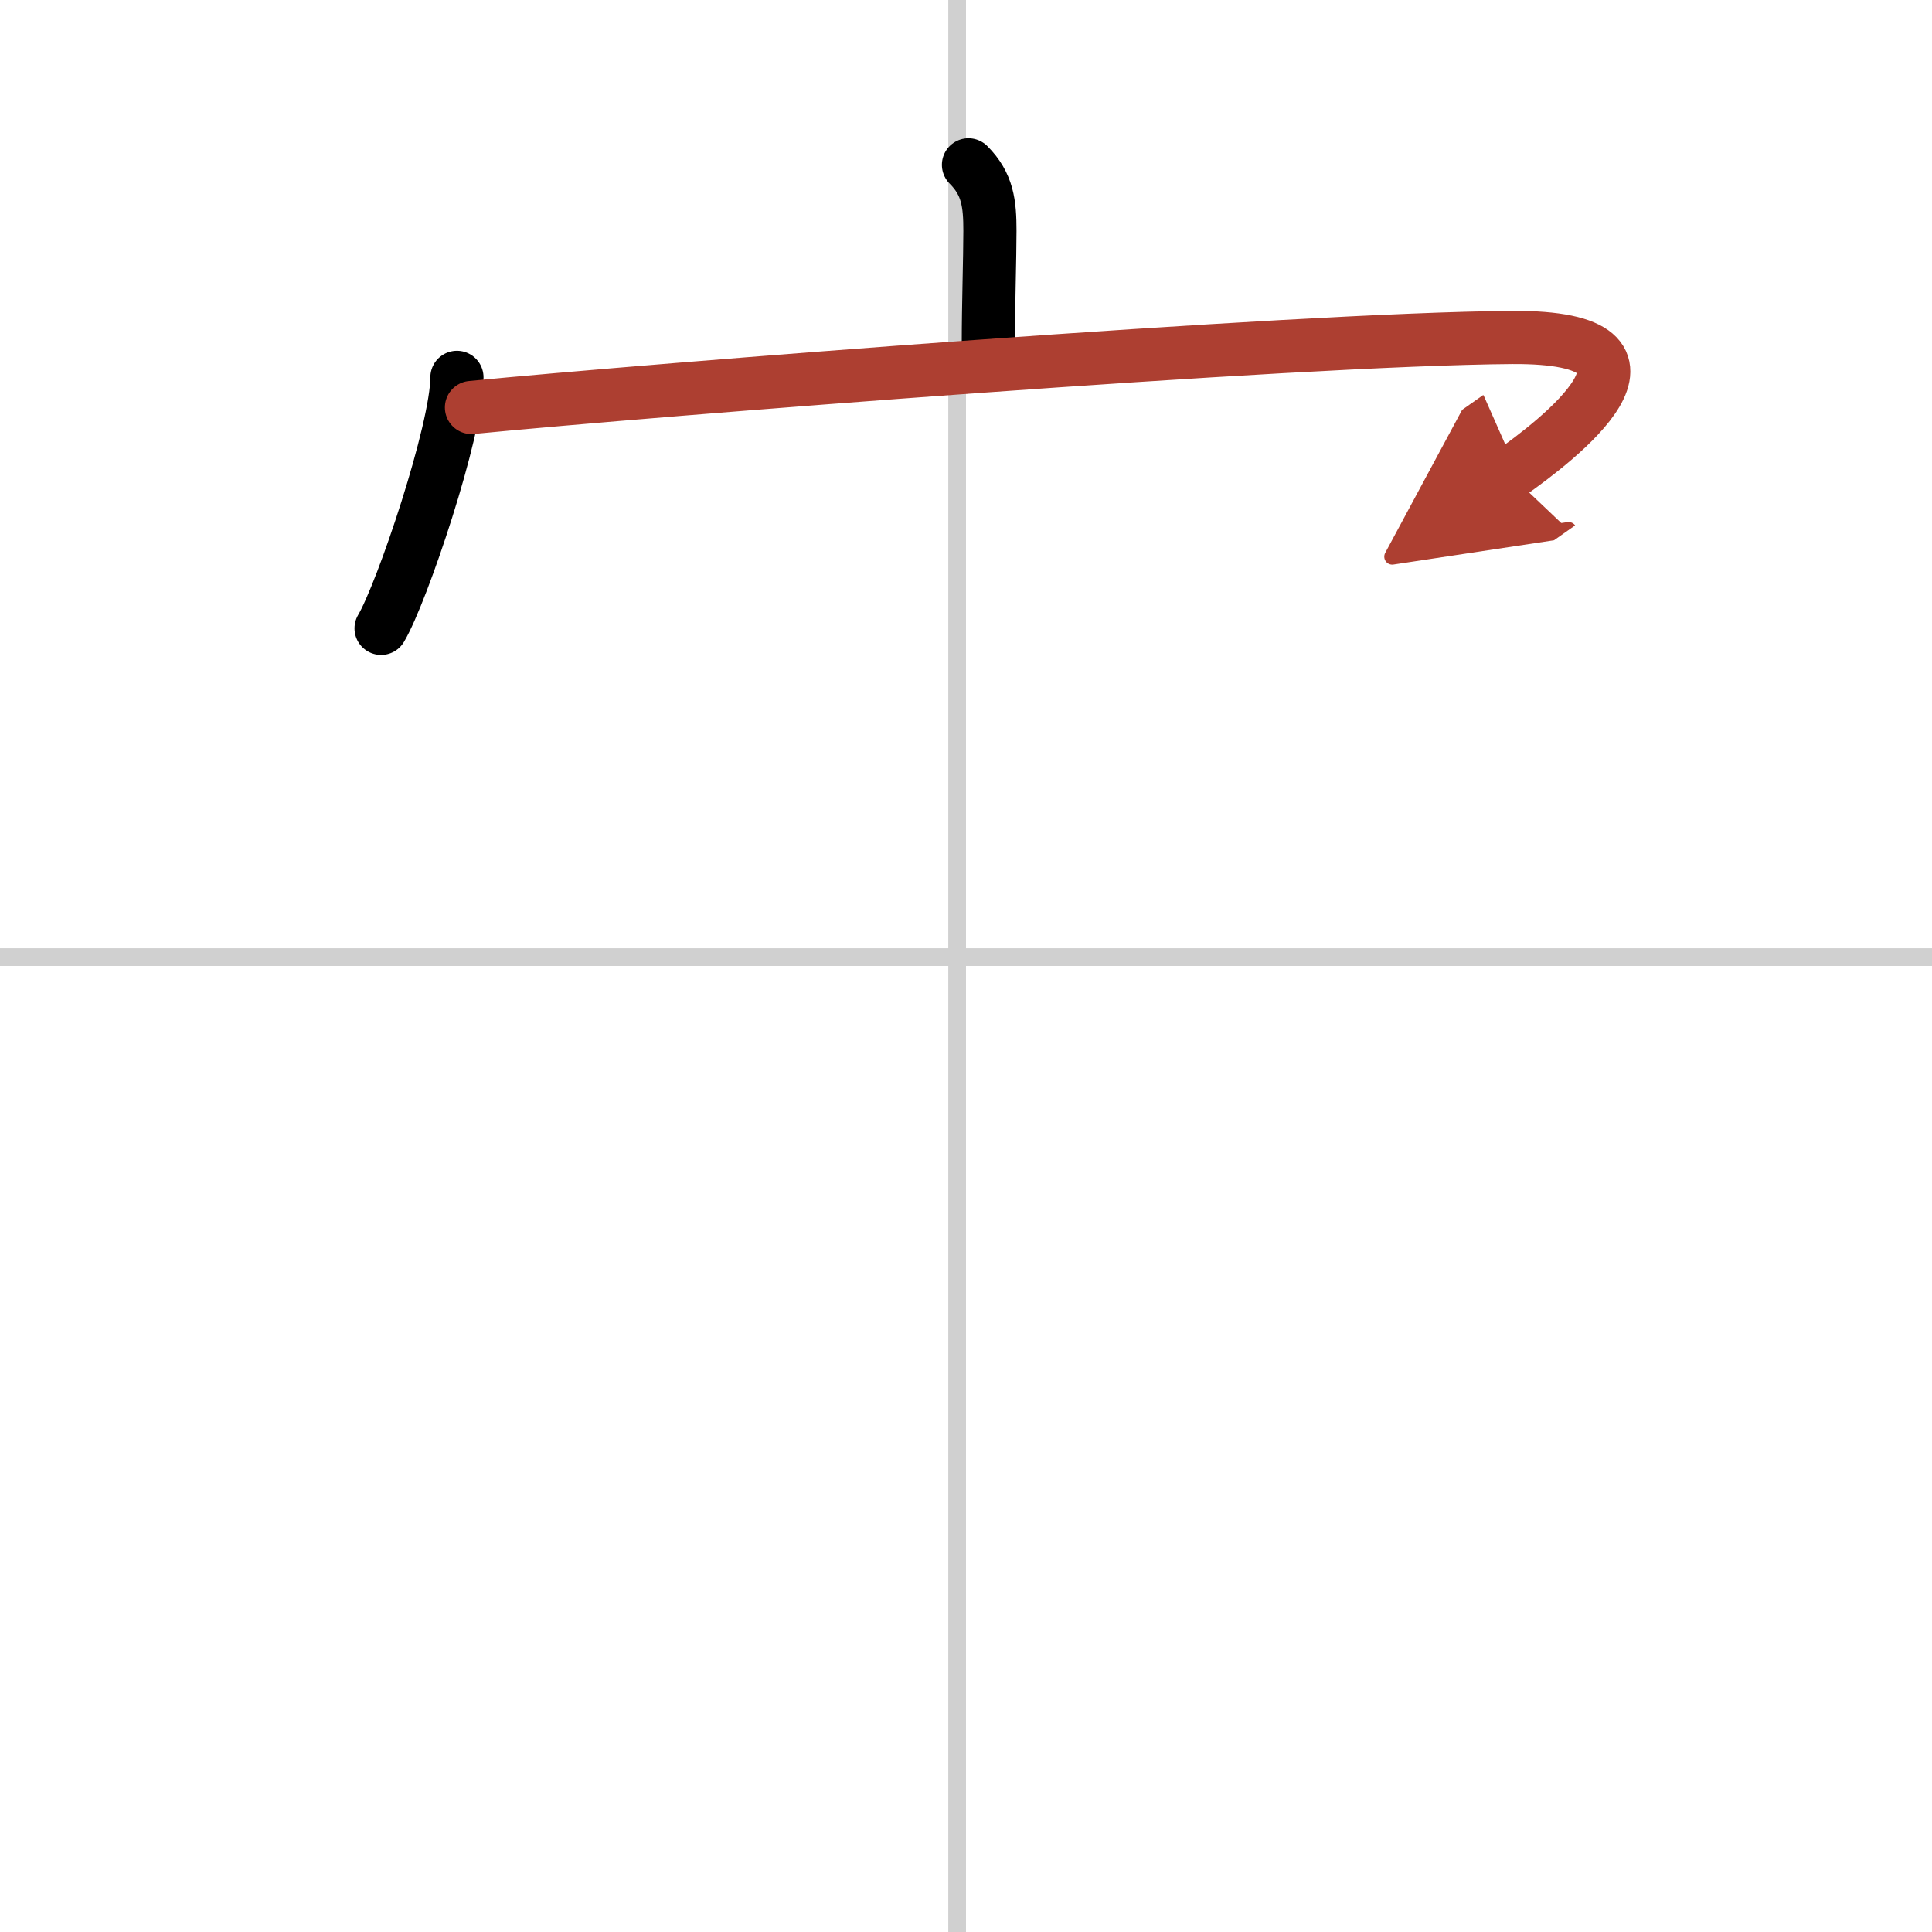 <svg width="400" height="400" viewBox="0 0 109 109" xmlns="http://www.w3.org/2000/svg"><defs><marker id="a" markerWidth="4" orient="auto" refX="1" refY="5" viewBox="0 0 10 10"><polyline points="0 0 10 5 0 10 1 5" fill="#ad3f31" stroke="#ad3f31"/></marker></defs><g fill="none" stroke="#000" stroke-linecap="round" stroke-linejoin="round" stroke-width="3"><rect width="100%" height="100%" fill="#fff" stroke="#fff"/><line x1="54" x2="54" y2="109" stroke="#d0d0d0" stroke-width="1"/><line x2="109" y1="54" y2="54" stroke="#d0d0d0" stroke-width="1"/><path d="m54.64 9.3c1.09 1.09 1.21 2.2 1.21 3.73 0 1.47-0.09 4.22-0.09 6.31"/><path d="m25.78 21.29c0 2.98-3.1 12.17-4.28 14.16"/><path d="m26.6 22.99c10.15-0.99 46.28-3.86 58.7-3.95 10.34-0.07 2.44 5.89-0.13 7.7" marker-end="url(#a)" stroke="#ad3f31"/></g></svg>
